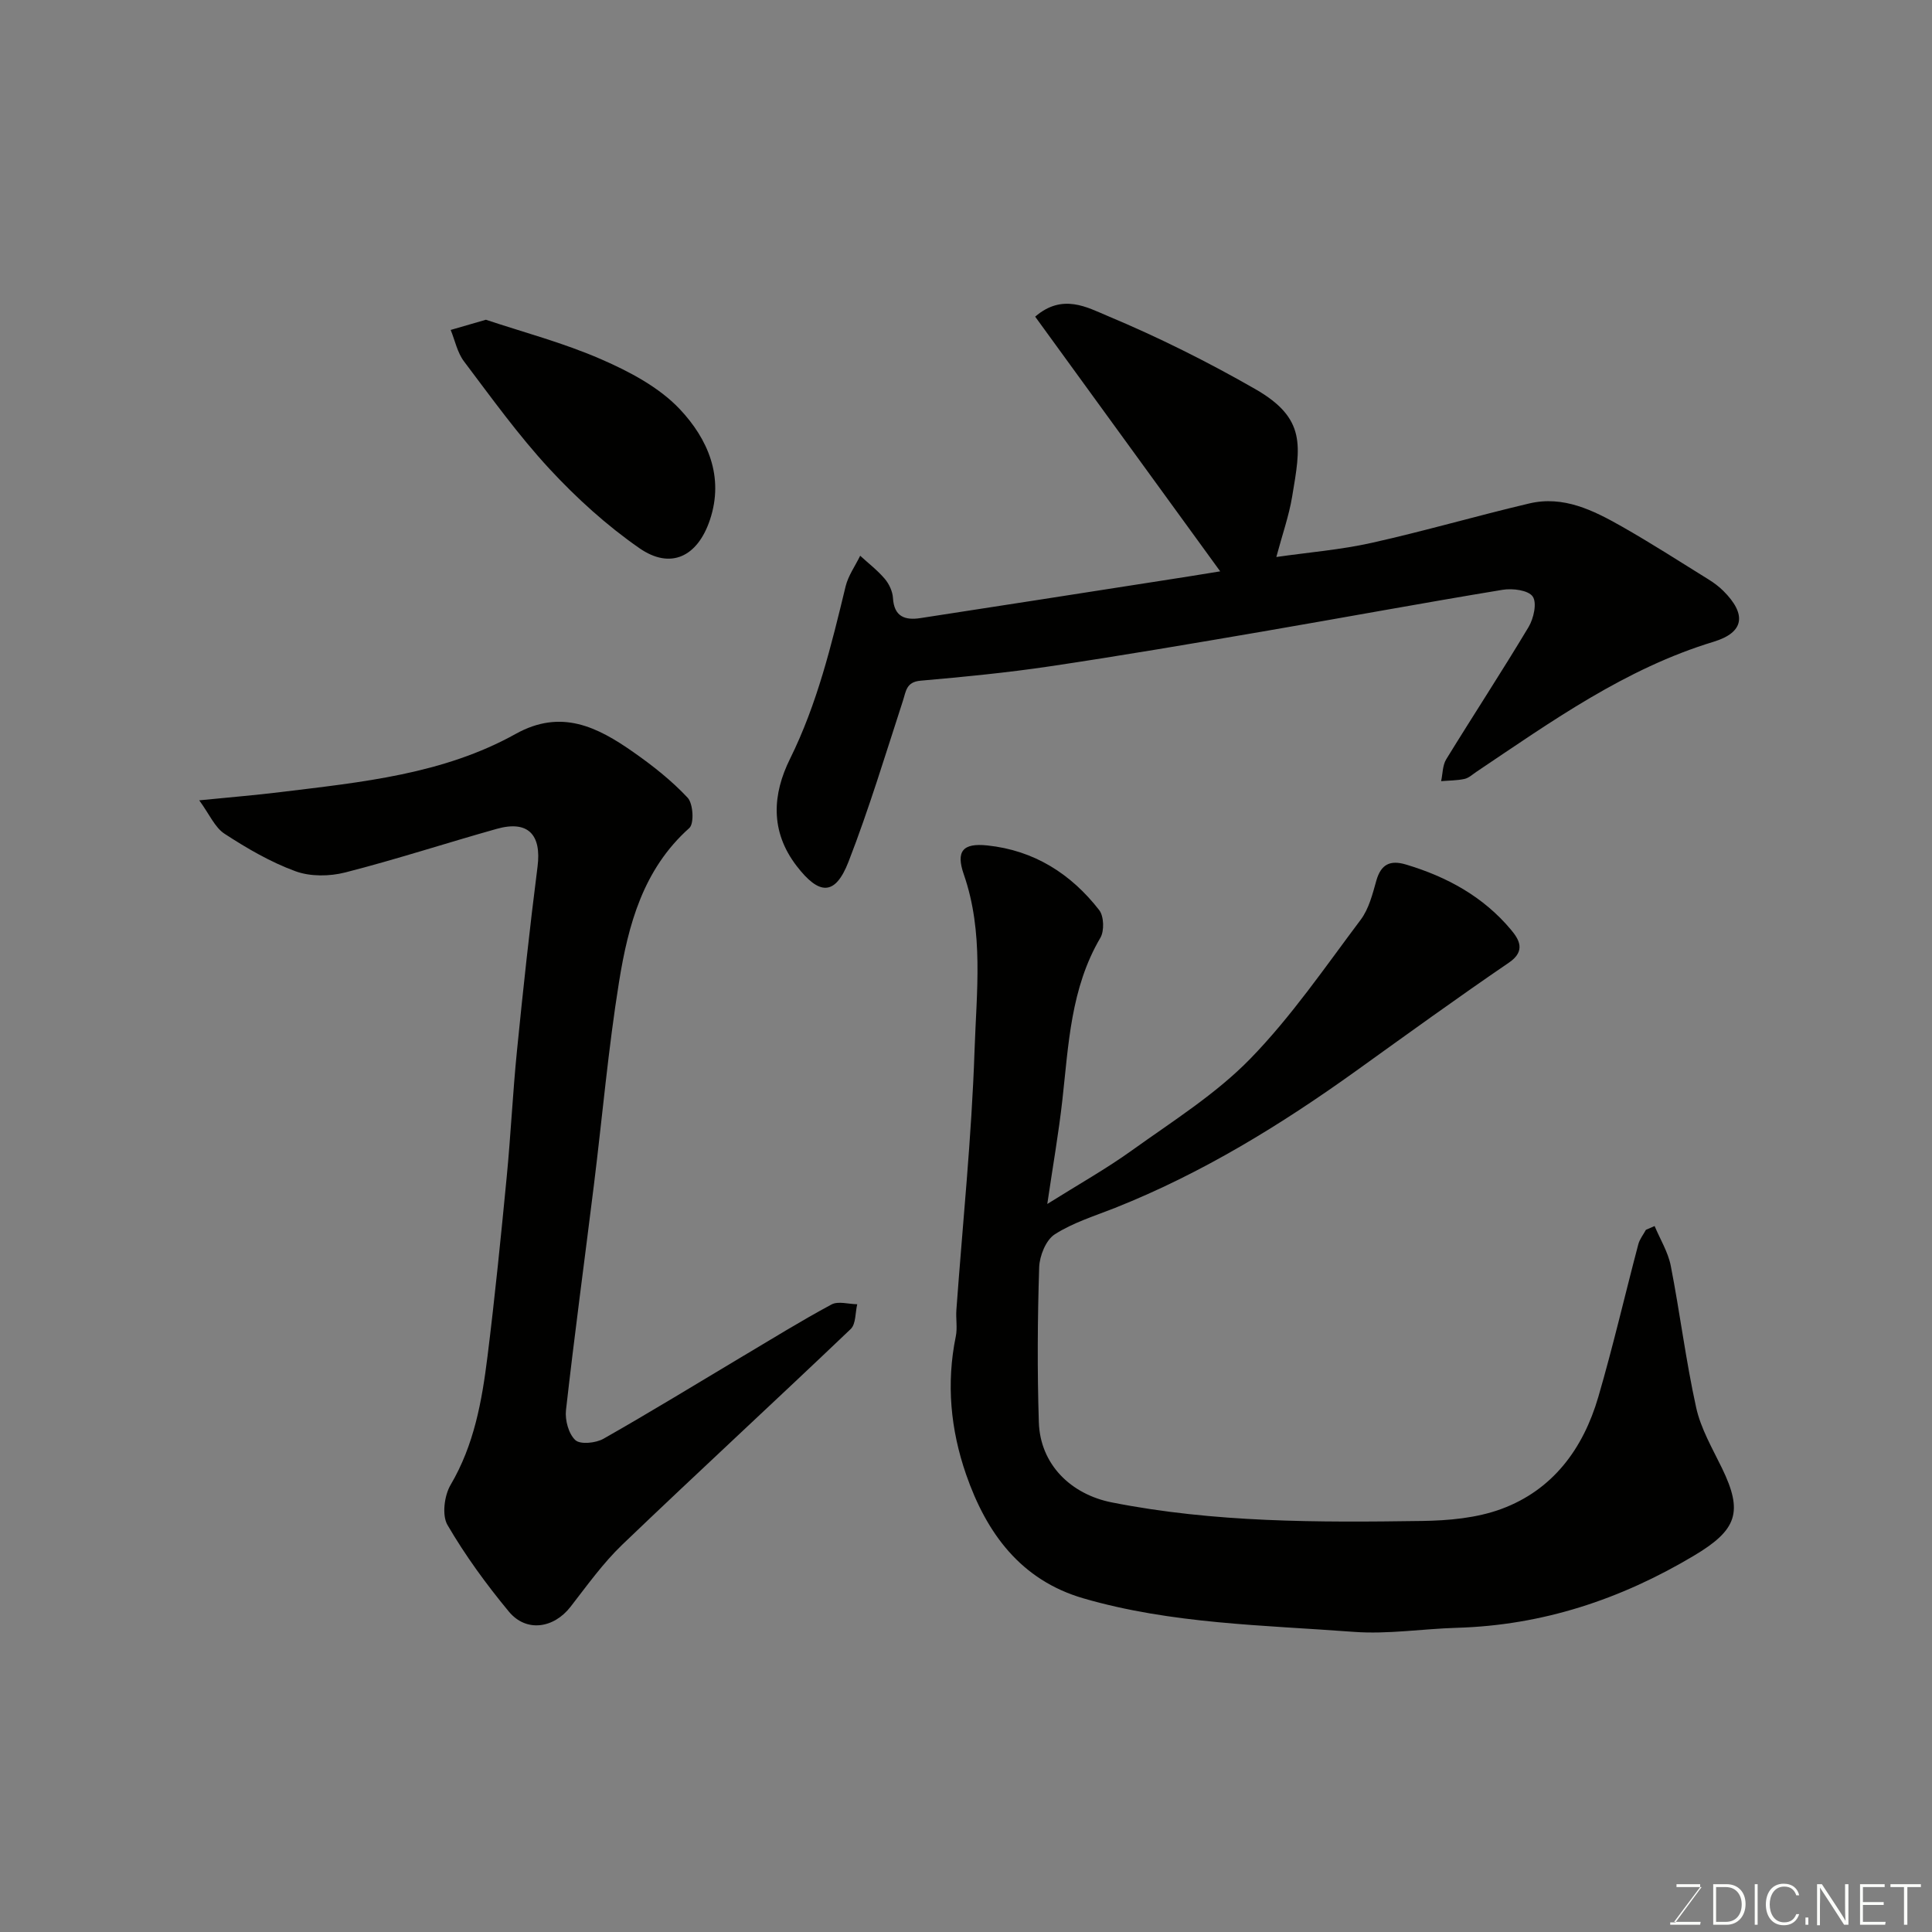 <svg enable-background="new 0 0 400 400" viewBox="0 0 400 400" xmlns="http://www.w3.org/2000/svg"><rect x="0" y="0" width="400" height="400" fill="#808080" stroke="none"/><path d="m342.57 253.84c1.14 2.73 2.78 5.37 3.34 8.21 1.91 9.76 3.12 19.66 5.26 29.36.96 4.37 3.36 8.46 5.35 12.56 4.42 9.1 3.13 12.79-5.83 18.13-15.16 9.04-31.35 14.41-49.09 14.92-7.1.21-14.25 1.36-21.29.84-18.76-1.41-37.73-1.63-56-6.94-12.98-3.77-20.08-13.5-24.29-25.65-3.22-9.29-4.13-18.85-2.13-28.6.36-1.76-.02-3.66.12-5.49 1.3-17.9 3.16-35.78 3.76-53.7.41-12.13 1.93-24.48-2.22-36.43-1.67-4.8-.25-6.55 4.87-6.01 9.66 1.01 17.31 5.86 23.16 13.39.98 1.27 1.08 4.3.24 5.73-6.14 10.43-6.58 22.08-7.87 33.6-.76 6.8-1.95 13.54-3.12 21.51 6.36-3.99 12.2-7.27 17.6-11.15 8.36-6 17.28-11.59 24.39-18.88 8.52-8.74 15.52-19 22.9-28.82 1.69-2.25 2.45-5.31 3.24-8.11.96-3.37 2.85-4.29 6.09-3.33 8.5 2.53 16.06 6.66 21.79 13.52 1.6 1.92 3.17 4.34-.4 6.78-10.65 7.27-21.09 14.83-31.56 22.35-15.67 11.25-32.02 21.3-50.02 28.45-4.24 1.68-8.71 3.05-12.49 5.48-1.83 1.18-3.14 4.45-3.22 6.82-.34 10.68-.41 21.39-.07 32.08.28 8.74 6.64 14.93 15.12 16.6 21.23 4.2 42.69 4.15 64.16 3.84 5.51-.08 11.33-.59 16.44-2.47 10.7-3.93 16.99-12.51 20.11-23.2 3.05-10.45 5.5-21.07 8.28-31.6.28-1.07 1.04-2.01 1.58-3.01.61-.26 1.2-.52 1.8-.78z" fill="#010100"/><path d="m41.25 165.7c6.6-.66 11.78-1.08 16.94-1.72 16.69-2.04 33.56-3.67 48.59-12.04 9.41-5.23 16.91-1.43 24.31 3.75 4.02 2.81 7.95 5.91 11.28 9.47 1.15 1.23 1.38 5.36.34 6.28-9.57 8.54-12.64 20.05-14.54 31.82-2.24 13.89-3.46 27.95-5.19 41.93-1.93 15.59-4.04 31.16-5.8 46.77-.23 2.04.54 4.91 1.94 6.2 1.03.95 4.23.62 5.82-.28 9.64-5.47 19.09-11.27 28.62-16.95 6.17-3.67 12.27-7.45 18.59-10.85 1.39-.75 3.54-.07 5.33-.05-.42 1.74-.26 4.09-1.35 5.13-15.69 14.97-31.65 29.65-47.3 44.65-4 3.84-7.29 8.46-10.71 12.86-3.47 4.47-9.16 5.34-12.76 1-4.67-5.64-9.04-11.63-12.72-17.95-1.17-2.02-.65-6.08.65-8.29 4.88-8.28 6.49-17.37 7.64-26.59 1.54-12.37 2.78-24.77 3.98-37.18.84-8.68 1.25-17.4 2.12-26.08 1.27-12.73 2.64-25.45 4.26-38.13.86-6.67-1.98-9.67-8.46-7.84-10.47 2.94-20.82 6.33-31.35 9.02-3.25.83-7.23.88-10.31-.25-5.16-1.89-10.05-4.74-14.68-7.76-2.01-1.3-3.12-4.02-5.24-6.92z" fill="#010100"/><path d="m252.63 118.29c-13.11-18.04-25.73-35.42-38.31-52.73 5.66-4.9 10.83-1.89 15.02-.14 10.46 4.38 20.69 9.48 30.54 15.13 10.65 6.1 9.4 11.78 7.64 22.3-.66 3.95-2.01 7.77-3.27 12.47 6.67-.96 13.31-1.49 19.75-2.93 10.94-2.44 21.72-5.59 32.64-8.16 7.05-1.66 13.23 1.42 19.11 4.76 6.1 3.46 12 7.26 17.96 10.96 1.1.68 2.18 1.48 3.09 2.39 4.84 4.82 4.37 8.58-1.99 10.52-18.29 5.55-33.55 16.48-49.11 26.92-.81.54-1.6 1.3-2.5 1.49-1.57.34-3.21.32-4.83.46.33-1.52.29-3.27 1.05-4.52 5.63-9.17 11.53-18.17 17.06-27.4 1.05-1.76 1.77-4.99.85-6.31-.91-1.31-4.17-1.73-6.22-1.39-16.57 2.73-33.09 5.79-49.64 8.63-14.65 2.51-29.3 5.01-44 7.2-8.91 1.33-17.9 2.2-26.87 2.99-3 .26-3.01 2.18-3.68 4.22-3.62 11.13-7.01 22.35-11.24 33.25-2.78 7.15-6.09 6.94-10.73.91-5.58-7.24-4.99-14.92-1.39-22.19 5.64-11.4 8.56-23.51 11.51-35.7.54-2.23 1.99-4.24 3.02-6.36 1.72 1.58 3.6 3.02 5.1 4.79.9 1.06 1.61 2.6 1.69 3.97.23 3.89 2.52 4.64 5.69 4.15 16.63-2.55 33.25-5.15 49.88-7.74 4.04-.61 8.04-1.27 12.18-1.94z" fill="#010100"/><path d="m100.6 66.2c7.66 2.56 16.02 4.76 23.86 8.18 5.87 2.56 12.01 5.79 16.3 10.35 5.73 6.09 9.23 13.93 6.22 22.91-2.56 7.63-8.13 10.34-14.59 5.86-6.77-4.7-13.03-10.38-18.64-16.44-6.42-6.94-11.99-14.69-17.7-22.26-1.37-1.82-1.85-4.31-2.74-6.49 2.11-.62 4.24-1.23 7.29-2.11z" fill="#010100"/><g fill="#fbfcfa"><path d="m346.9 398 5.4-7.3h-5.2v-.6h4.9v.6l-5.4 7.2h5.5l-.1.6h-6.2v-.5z"/><path d="m354.7 390.1h2.8c2.3 0 3.9 1.6 3.9 4.1s-1.6 4.3-3.9 4.3h-2.8zm.6 7.8h2c2.2 0 3.3-1.6 3.3-3.6 0-1.8-1-3.6-3.3-3.6h-2z"/><path d="m363.9 390.1v8.4h-.6v-8.4z"/><path d="m372.5 396.3c-.4 1.3-1.4 2.3-3.2 2.3-2.4 0-3.7-1.9-3.7-4.3 0-2.3 1.2-4.3 3.7-4.3 1.8 0 2.9 1 3.2 2.4h-.6c-.4-1.1-1.1-1.8-2.5-1.8-2.1 0-3 1.9-3 3.7s.9 3.7 3 3.7c1.4 0 2.1-.7 2.5-1.7z"/><path d="m373.8 398.5v-1.5h.6v1.5z"/><path d="m376.2 398.5v-8.4h1c1.3 2 4.4 6.6 4.9 7.6-.1-1.2-.1-2.4-.1-3.8v-3.8h.7v8.4h-.9c-1.2-1.9-4.4-6.8-5-7.7.1 1.1 0 2.3 0 3.9v3.9h-.6z"/><path d="m390 394.4h-4.3v3.5h4.7l-.1.6h-5.2v-8.4h5.1v.6h-4.5v3.1h4.3z"/><path d="m394.2 390.7h-2.8v-.6h6.3v.6h-2.8v7.8h-.7z"/></g></svg>